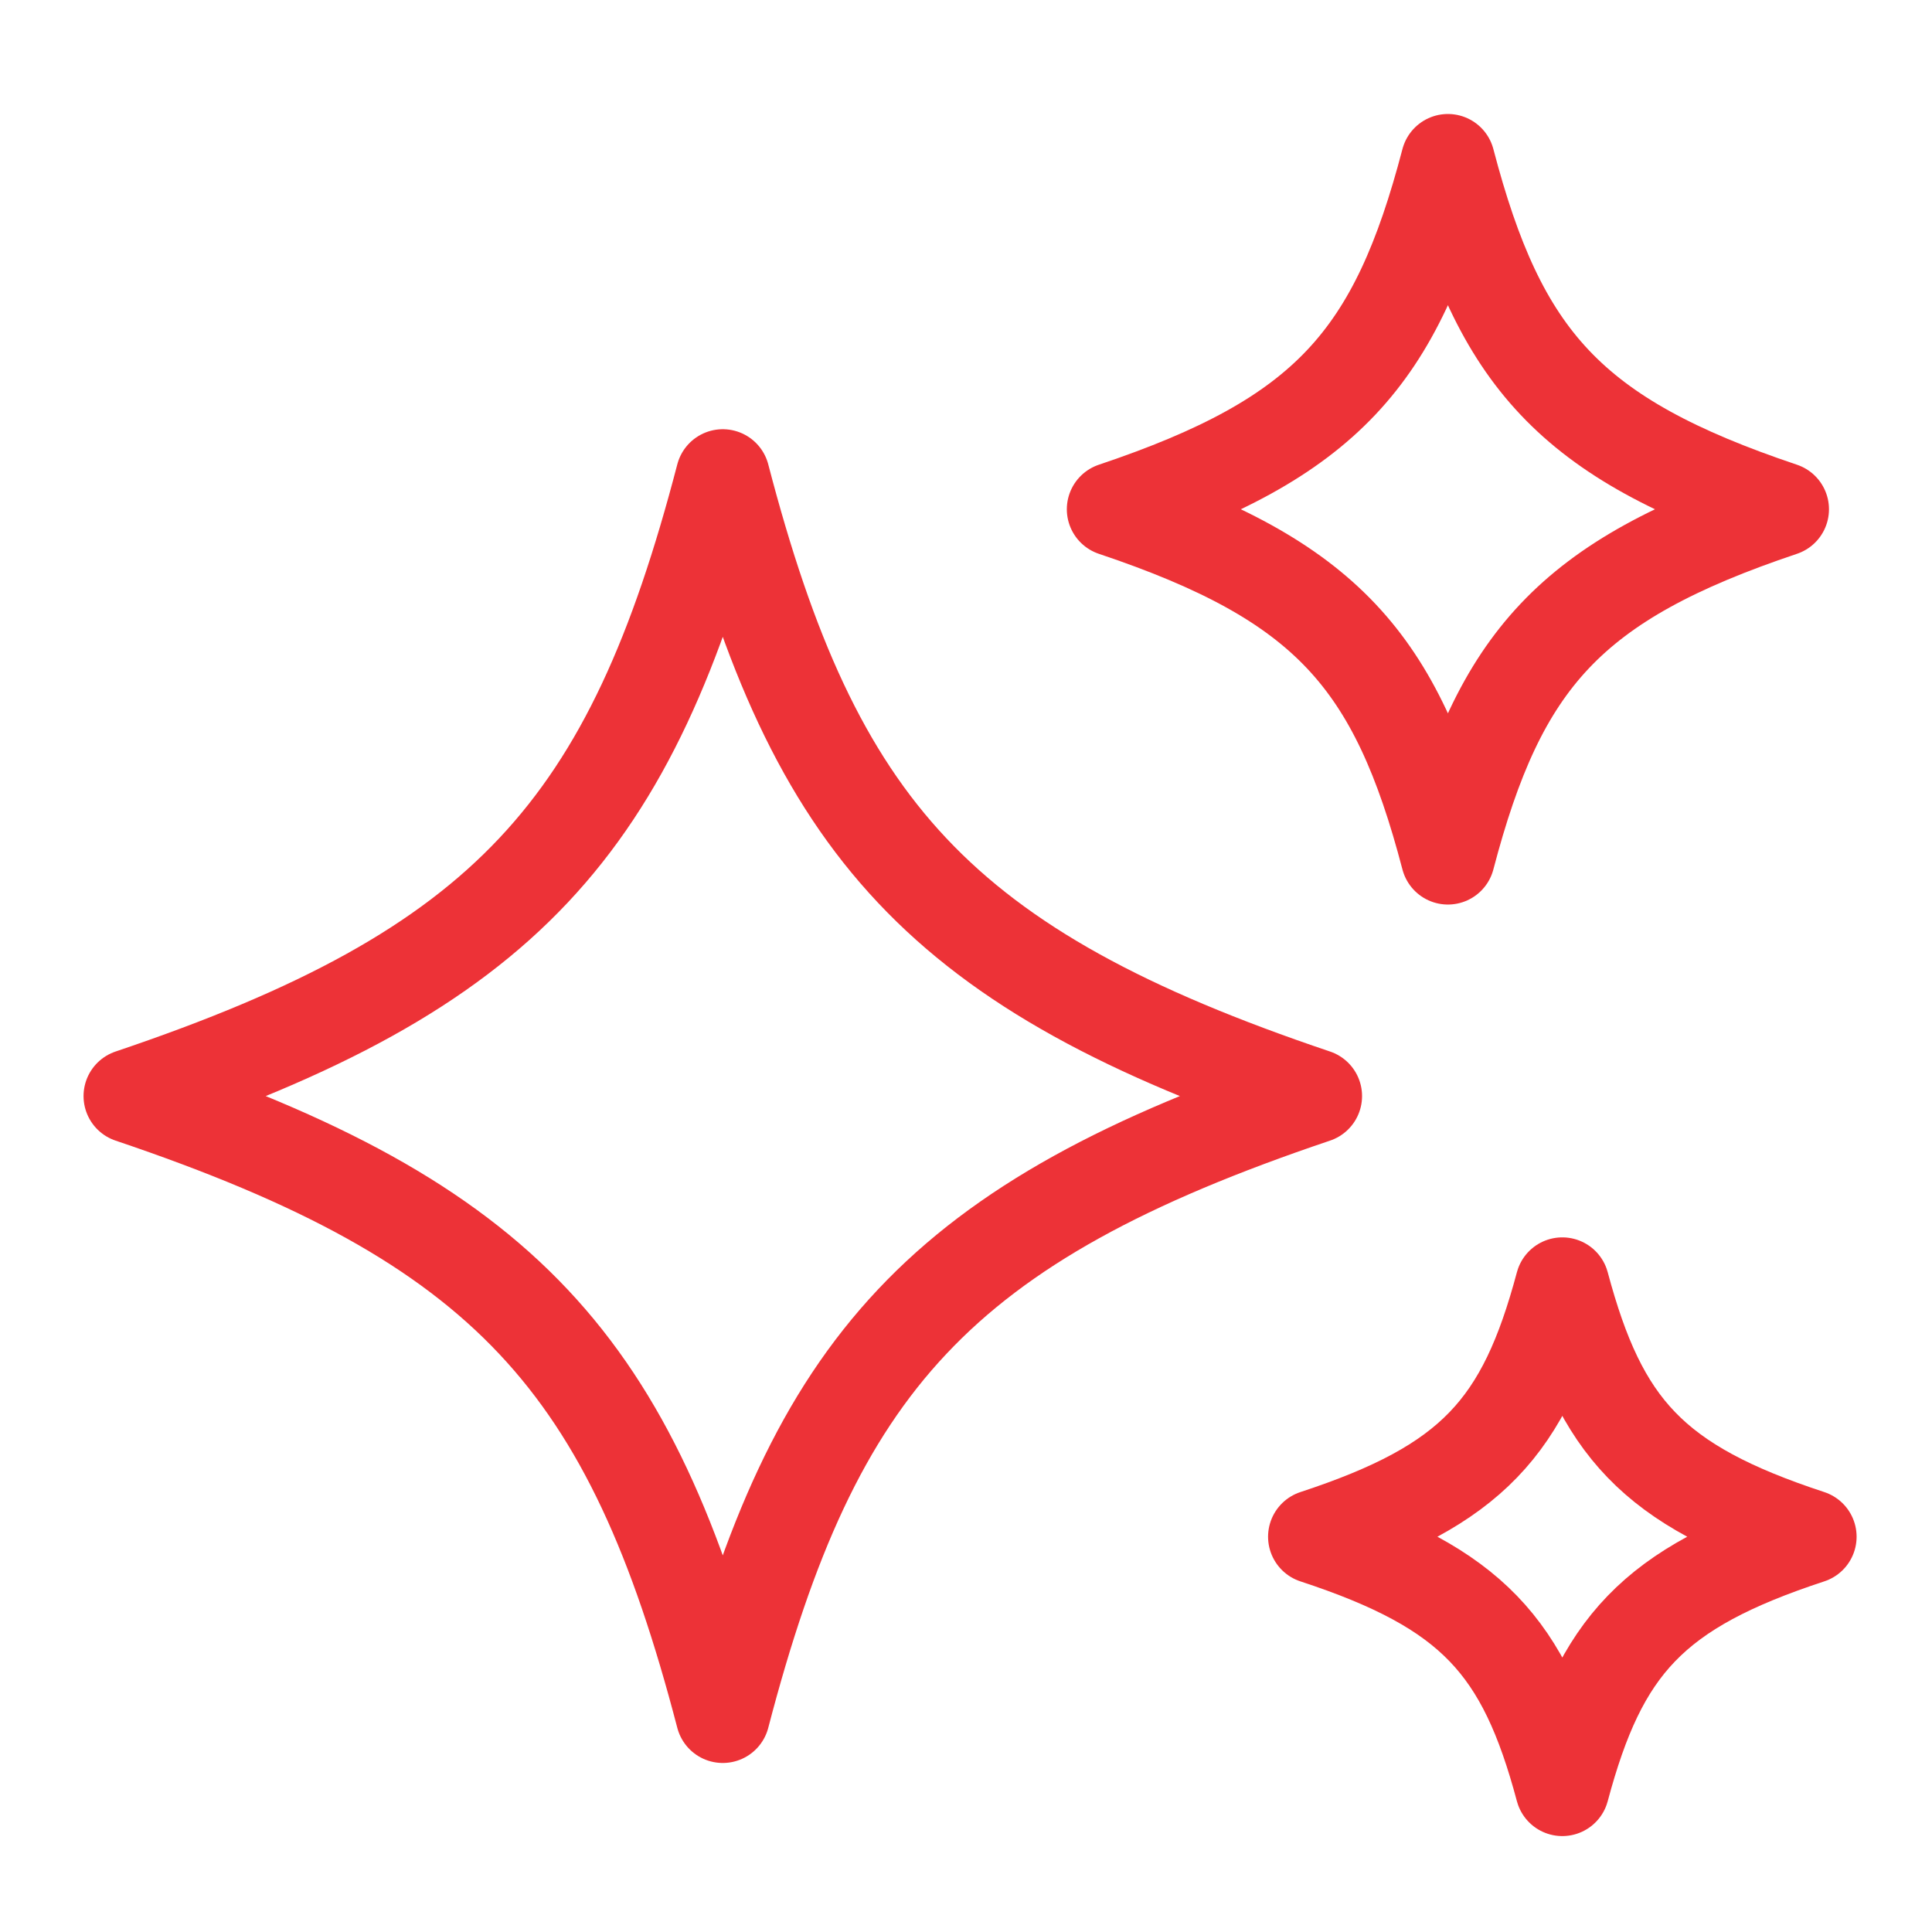 <?xml version="1.0" encoding="UTF-8"?> <svg xmlns="http://www.w3.org/2000/svg" width="37" height="37" viewBox="0 0 37 37" fill="none"><path d="M25.185 20.991C17.976 23.421 15.599 26.126 13.842 32.863C12.085 26.126 9.708 23.421 2.5 20.991C9.708 18.562 12.085 15.857 13.842 9.12C15.599 15.857 17.976 18.562 25.185 20.991Z" stroke="#ED3237" stroke-width="1.8" stroke-linecap="round" stroke-linejoin="round"></path><path d="M34.127 9.753C30.061 11.118 28.721 12.638 27.729 16.423C26.738 12.638 25.398 11.118 21.331 9.753C25.398 8.388 26.738 6.869 27.729 3.083C28.721 6.869 30.061 8.388 34.127 9.753Z" stroke="#ED3237" stroke-width="1.8" stroke-linecap="round" stroke-linejoin="round"></path><path d="M34.656 29.43C31.646 30.419 30.654 31.52 29.92 34.263C29.187 31.52 28.194 30.419 25.185 29.43C28.194 28.441 29.187 27.339 29.92 24.597C30.654 27.339 31.646 28.441 34.656 29.43Z" stroke="#ED3237" stroke-width="1.8" stroke-linecap="round" stroke-linejoin="round"></path></svg> 
